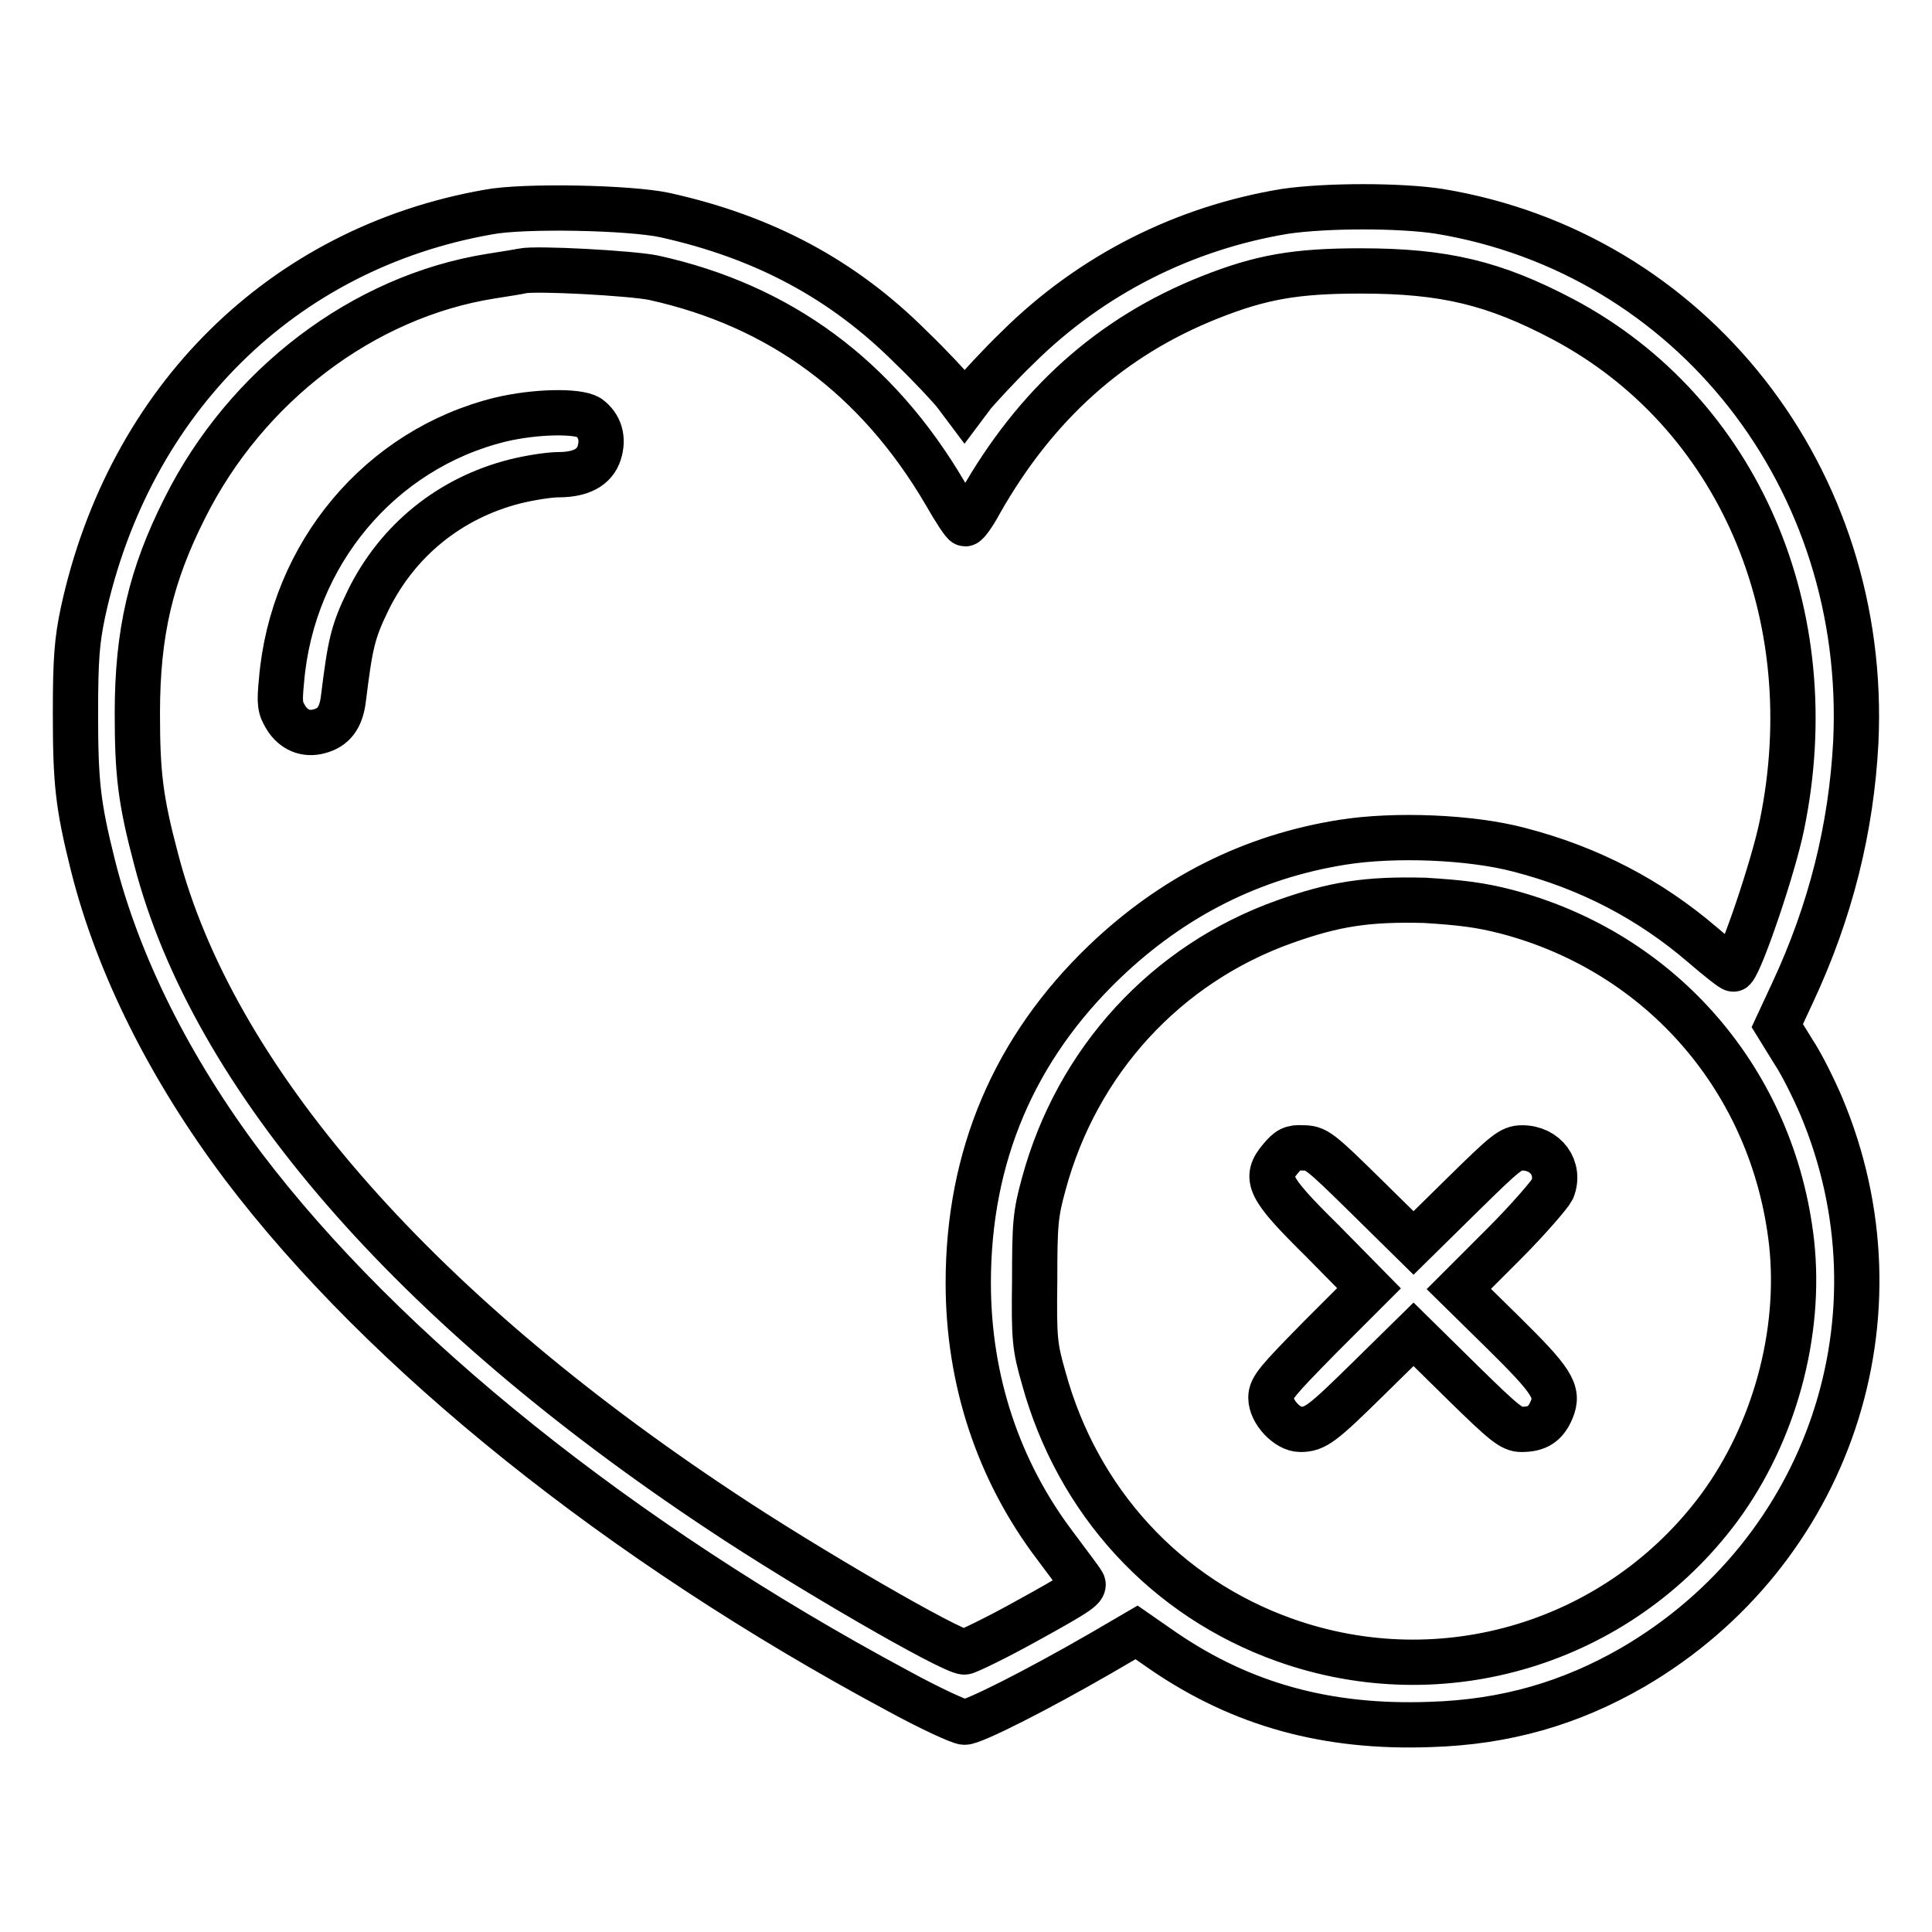 <?xml version="1.0" encoding="utf-8"?>
<!-- Svg Vector Icons : http://www.onlinewebfonts.com/icon -->
<!DOCTYPE svg PUBLIC "-//W3C//DTD SVG 1.1//EN" "http://www.w3.org/Graphics/SVG/1.1/DTD/svg11.dtd">
<svg version="1.1" xmlns="http://www.w3.org/2000/svg" xmlns:xlink="http://www.w3.org/1999/xlink" x="0px" y="0px" viewBox="0 0 256 256" enable-background="new 0 0 256 256" xml:space="preserve">
<g><g><g><path stroke-width="6" fill-opacity="0" stroke="#000000"  d="M64.7,28.1C37.4,32.9,17.1,53,11,81.1c-0.8,3.8-1,6.2-1,13.4c0,9.1,0.3,12.1,2.3,20.1c3.3,13.2,10.2,27,19.9,39.9c18.7,24.7,50,49.8,86.7,69.5c4.2,2.3,8.3,4.2,8.9,4.2c1.2,0,9.5-4.2,18-9.1l4.8-2.8l3.6,2.5c10.4,7.1,21.7,10.2,35.3,9.7c10-0.3,18.6-2.8,26.9-7.6c26-15.2,36.6-46.7,24.9-74.4c-0.9-2.1-2.5-5.4-3.7-7.2l-2.1-3.4l2-4.3c5.1-10.9,7.8-21.9,8.4-33.2c1.7-35-21.8-64.9-55.2-70.4c-5.2-0.8-14.9-0.8-20.4,0c-13.4,2.2-25.7,8.4-35.4,18c-2.6,2.5-5.2,5.4-5.9,6.2l-1.2,1.6l-1.2-1.6c-0.7-0.9-3.3-3.7-5.9-6.2c-9-9-19.5-14.6-32.6-17.5C83.5,27.5,69.4,27.2,64.7,28.1z M86.6,36.8c16.8,3.7,29.6,13.2,38.6,28.5c1.3,2.3,2.5,4.1,2.7,4.1c0.2,0,1.1-1.2,1.9-2.7c7.4-13.1,17.4-22.1,30.5-27.3c6.8-2.7,11.4-3.5,20-3.5c11.1,0,17.7,1.6,26.8,6.4c23.2,12.3,34.8,39.1,29,67.1c-1.1,5.4-5.3,17.8-6.4,19c-0.1,0.1-1.9-1.3-4.1-3.2c-7-6-15-10.2-24.3-12.6c-6.4-1.7-16.5-2.1-23.4-1c-12,1.9-22.5,7.2-31.5,15.8c-12,11.5-18.1,25.8-18.1,42.6c0,12.9,4,24.9,11.5,34.8c1.7,2.3,3.4,4.5,3.6,4.9c0.5,0.6-0.3,1.2-7.2,5c-4.3,2.4-8.1,4.2-8.4,4.2c-1.7,0-20.9-11.1-32.3-18.7c-40.9-27.1-67.3-57.5-74.8-86.3c-2.1-7.9-2.5-11.4-2.5-19.4c0-10.7,1.8-18.3,6.3-27.2c8.1-16.2,23.6-28,40.5-30.7c1.9-0.3,3.8-0.6,4.2-0.7C71,35.5,83.7,36.2,86.6,36.8z M199.6,120.8c20.6,5.4,35.4,22.5,37.8,43.9c1.3,12-2.3,25.2-9.6,35.1c-13.3,17.9-36.6,25-57.6,17.5c-15.7-5.6-27.4-18.3-31.9-34.7c-1.2-4.2-1.3-5.2-1.2-12.9c0-7.5,0.1-8.8,1.2-12.8c4.4-16.3,16.2-29.2,32-34.8c6.5-2.3,10.8-3,18.5-2.8C193.6,119.6,196.1,119.9,199.6,120.8z"/><path stroke-width="6" fill-opacity="0" stroke="#000000"  d="M66.3,55.6c-15.9,3.9-27.6,17.8-29,34.6c-0.3,3-0.2,3.6,0.6,4.9c1,1.6,2.6,2.3,4.4,1.8c1.9-0.5,2.9-1.8,3.2-4.3c0.9-7.2,1.2-8.8,3.3-13.1c3.9-7.9,10.8-13.5,19.4-15.7c2-0.5,4.6-0.9,5.8-0.9c3,0,4.8-1,5.4-2.9c0.6-1.9,0.1-3.6-1.4-4.7C76.5,54.4,70.9,54.5,66.3,55.6z"/><path stroke-width="6" fill-opacity="0" stroke="#000000"  d="M169.7,153.5c-2.2,2.6-1.7,3.8,5.5,10.9l6.2,6.3l-6.5,6.5c-5.6,5.7-6.5,6.7-6.5,8c0,1.9,2.2,4.2,3.9,4.2c2,0,2.9-0.7,9.1-6.8l5.9-5.8l6.4,6.3c5.6,5.5,6.6,6.3,7.9,6.3c2.1,0,3.2-0.7,4-2.6c1-2.4,0.1-3.8-6.5-10.3l-5.8-5.7l6-6c3.3-3.3,6.1-6.6,6.4-7.2c1.1-2.8-0.9-5.5-4-5.5c-1.5,0-2.2,0.6-8,6.3l-6.4,6.3l-6.4-6.3c-6.1-6-6.5-6.3-8.3-6.3C171.2,152,170.7,152.3,169.7,153.5z"/></g></g></g>
</svg>